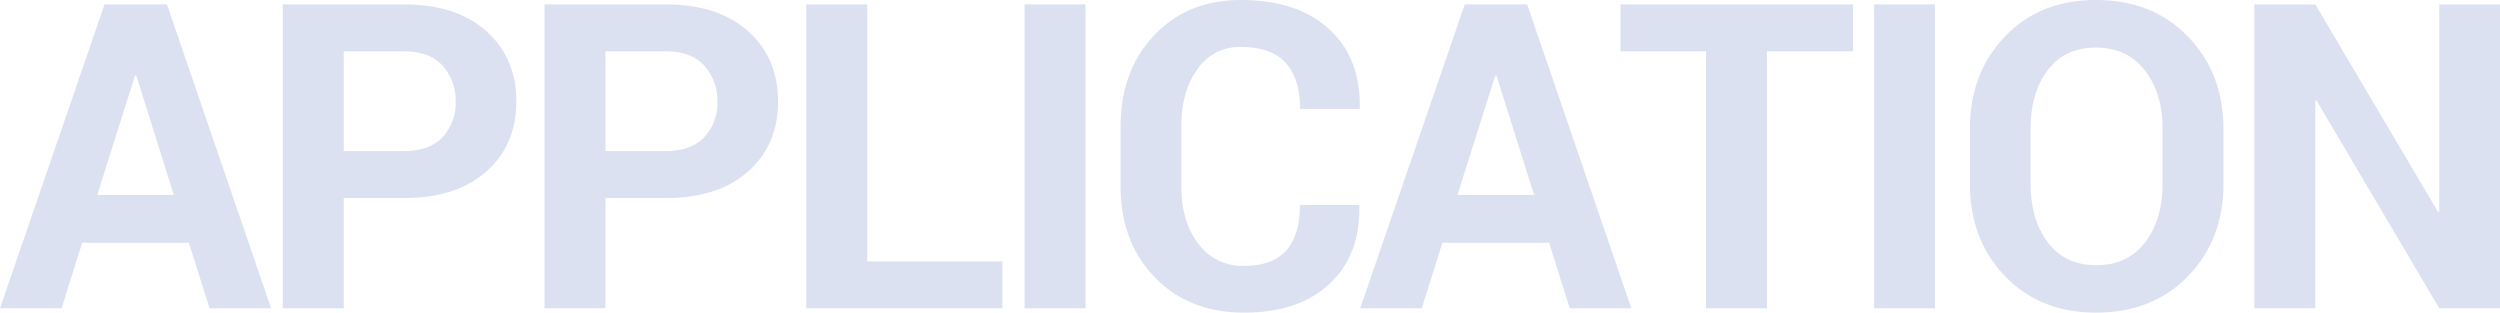 <svg xmlns="http://www.w3.org/2000/svg" width="696.062" height="87.042" viewBox="0 0 696.062 87.042"><path d="M53.283-18.245H23.591L17.838,0H.7L29.808-84.6H47.182L76.176,0H59.035ZM27.774-31.551H49.1L38.64-64.788h-.349Zm68.63.872V0H79.438V-84.6h33.7q14.584,0,22.952,7.438t8.367,19.582q0,12.144-8.367,19.523T113.139-30.68Zm0-13.074h16.734q7.089,0,10.75-3.864a13.744,13.744,0,0,0,3.661-9.849,14.383,14.383,0,0,0-3.632-10.081q-3.632-3.98-10.779-3.98H96.4ZM169.276-30.68V0H152.309V-84.6h33.7q14.584,0,22.952,7.438t8.367,19.582q0,12.144-8.367,19.523T186.01-30.68Zm0-13.074H186.01q7.089,0,10.75-3.864a13.744,13.744,0,0,0,3.661-9.849,14.383,14.383,0,0,0-3.632-10.081q-3.632-3.98-10.779-3.98H169.276Zm72.872,30.738H279.8V0H225.181V-84.6h16.967ZM302.934,0H285.967V-84.6h16.967Zm76.126-28.762.116.349q.232,13.655-8.338,21.644T347.043,1.22q-15.282,0-24.811-9.82T312.7-33.875V-50.668q0-15.4,9.3-25.276t24.172-9.878q15.688,0,24.521,8.048t8.6,21.935l-.116.349h-16.5q0-8.367-4.009-12.812t-12.493-4.445a14.153,14.153,0,0,0-12.086,6.188q-4.474,6.188-4.474,15.776v16.909q0,9.7,4.707,15.892A15.15,15.15,0,0,0,347.043-11.8q7.96,0,11.766-4.271t3.806-12.7ZM432-18.245H402.309L396.556,0H379.415l29.111-84.6H425.9L454.894,0H437.753ZM406.492-31.551h21.325L417.358-64.788h-.349ZM516.61-71.528H492.67V0H475.7V-71.528H451.88V-84.6H516.61ZM539.453,0H522.486V-84.6h16.967Zm80.309-34.689q0,15.572-9.849,25.741T584.317,1.22q-15.63,0-25.392-10.168t-9.762-25.741V-49.913q0-15.514,9.733-25.712t25.363-10.2q15.747,0,25.625,10.2t9.878,25.712Zm-16.967-15.34q0-9.878-4.939-16.211t-13.6-6.333q-8.658,0-13.422,6.3t-4.765,16.24v15.34q0,10.052,4.823,16.386t13.422,6.333q8.716,0,13.6-6.333t4.881-16.386ZM696.759,0H679.85L645.684-57.815l-.349.058V0H628.369V-84.6h16.967L679.5-26.845l.349-.058V-84.6h16.909Z" transform="translate(-0.697 85.822)" fill="#dce1f2"/></svg>